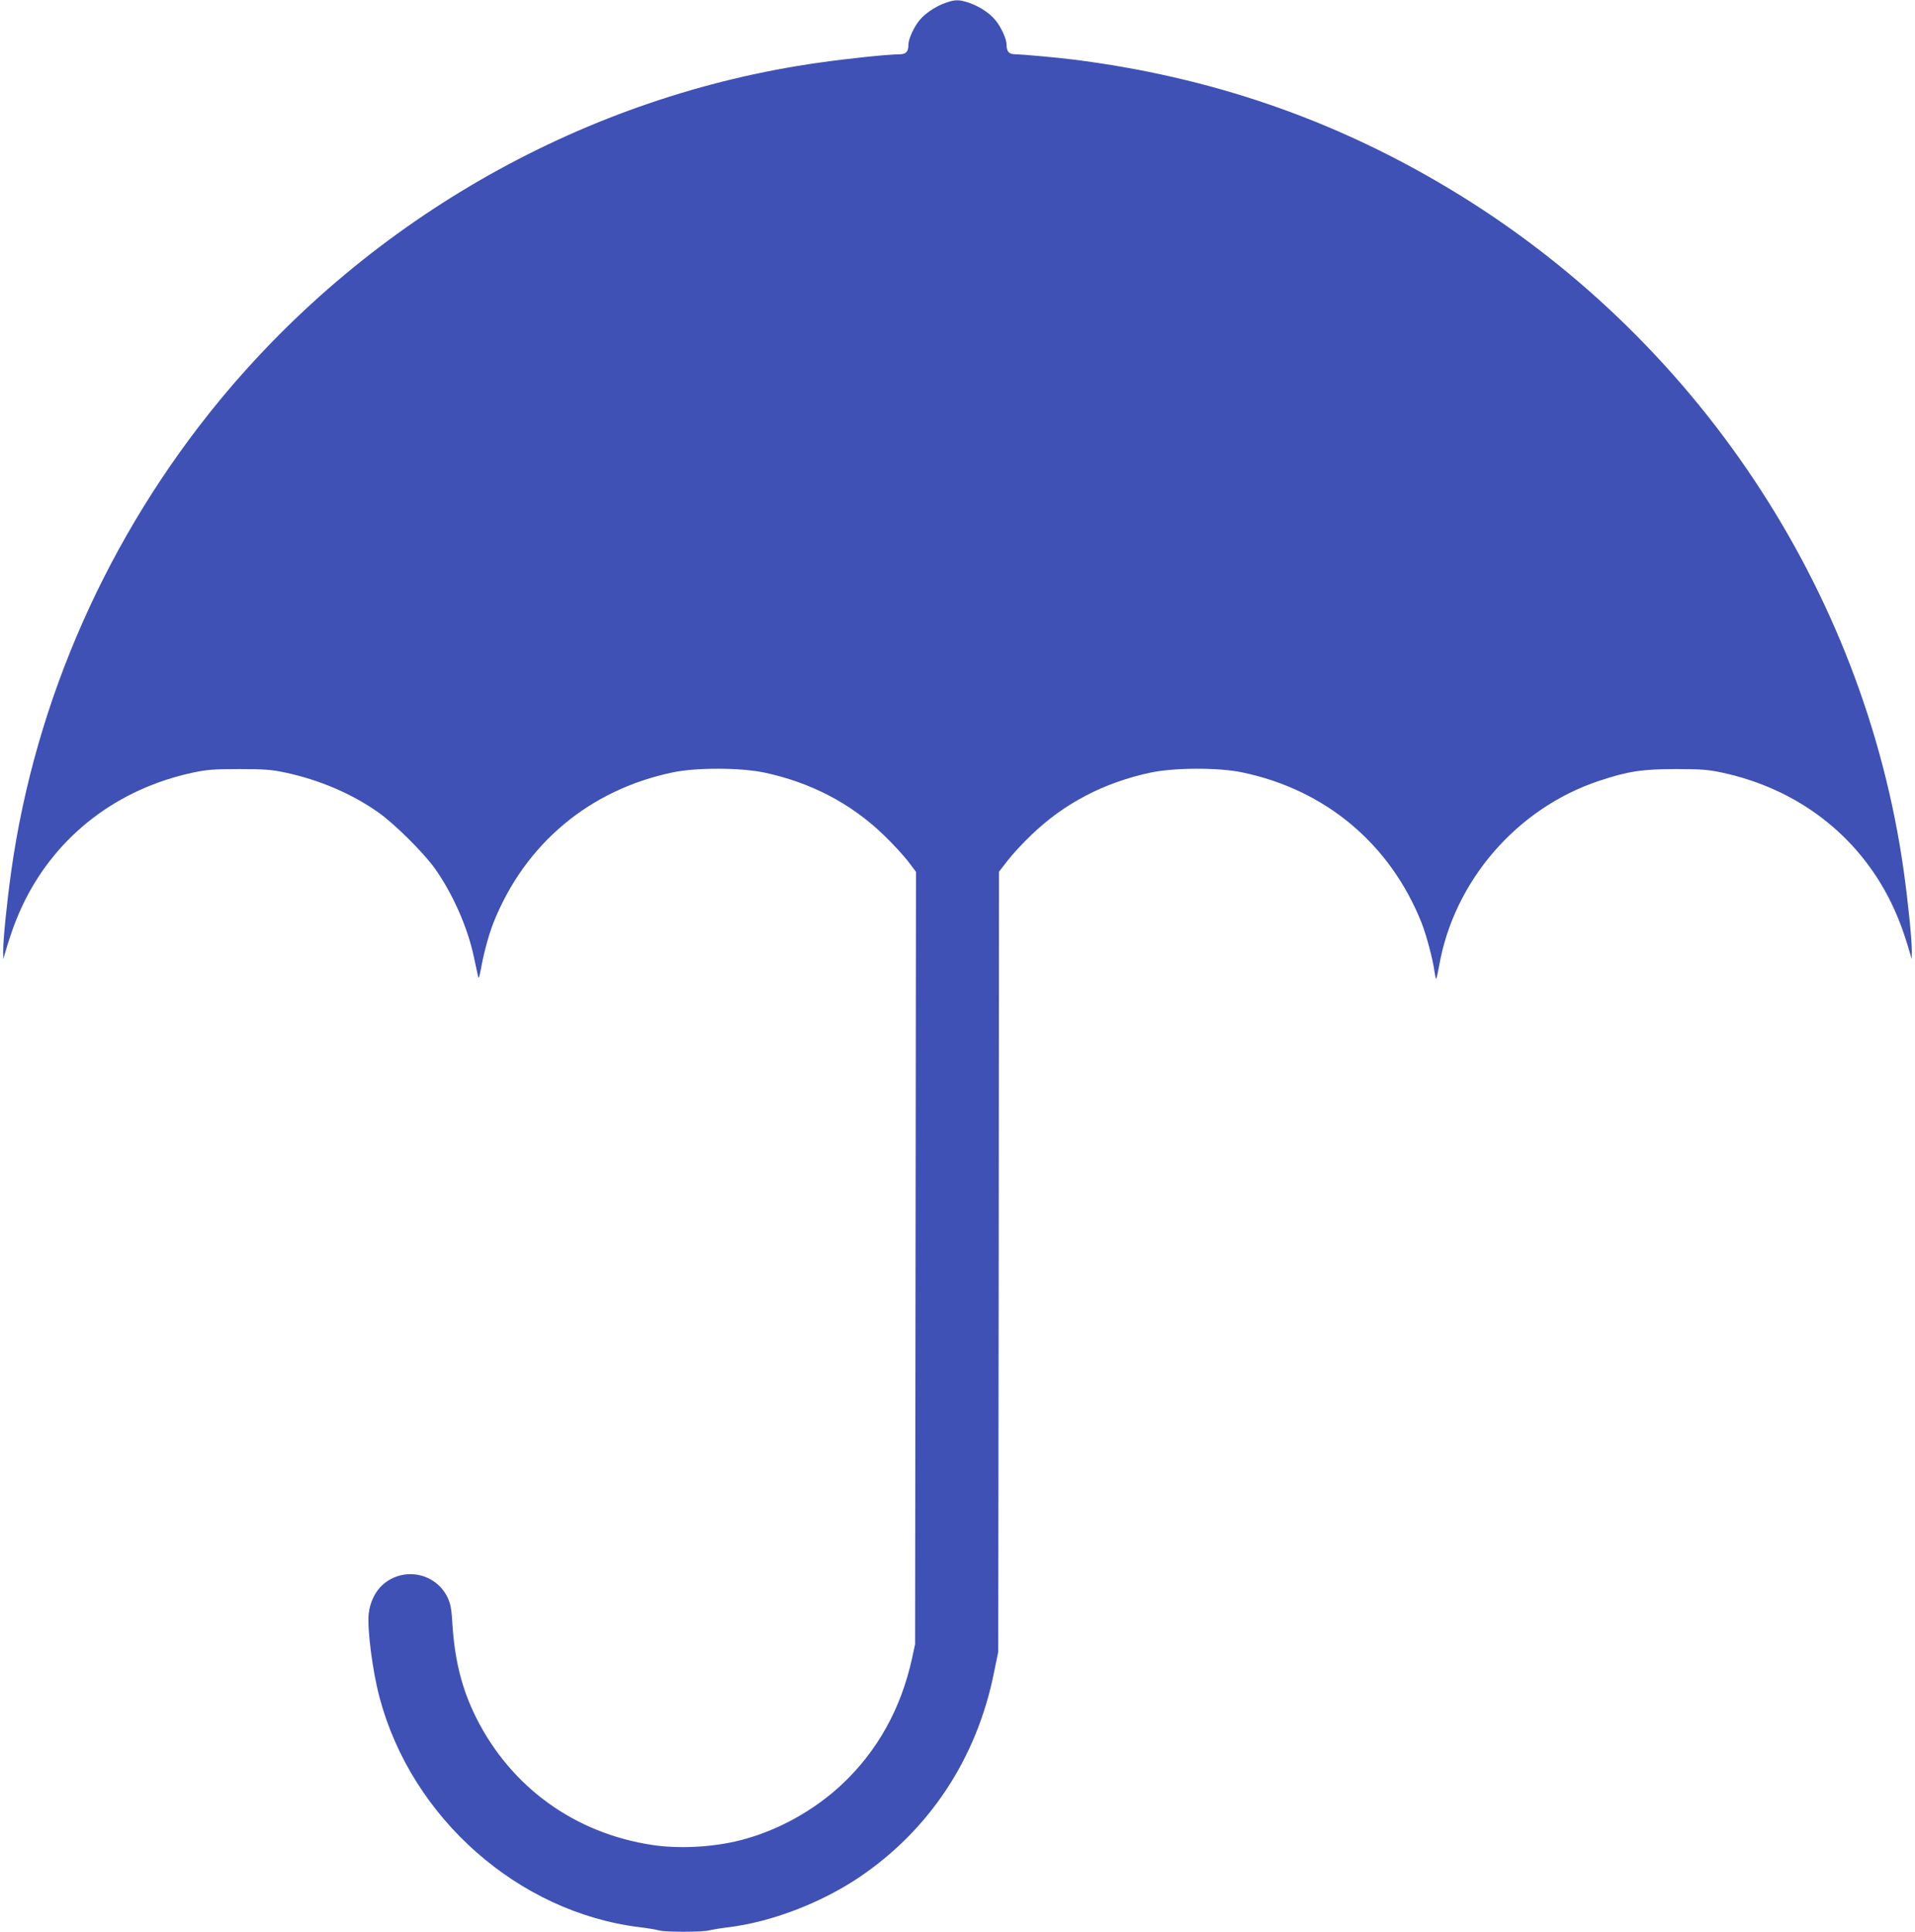 <?xml version="1.0" standalone="no"?>
<!DOCTYPE svg PUBLIC "-//W3C//DTD SVG 20010904//EN"
 "http://www.w3.org/TR/2001/REC-SVG-20010904/DTD/svg10.dtd">
<svg version="1.0" xmlns="http://www.w3.org/2000/svg"
 width="1269pt" height="1280pt" viewBox="0 0 1269 1280"
 preserveAspectRatio="xMidYMid meet">
<g transform="translate(0,1280) scale(0.1,-0.1)"
fill="#3f51b5" stroke="none">
<path d="M6263 12780 c-63 -22 -131 -68 -168 -112 -37 -43 -75 -126 -75 -161
0 -50 -16 -67 -63 -67 -70 0 -332 -27 -528 -55 -1539 -217 -2969 -1022 -3971
-2235 -740 -897 -1223 -1985 -1383 -3119 -30 -214 -55 -464 -54 -536 l1 -50
10 35 c42 144 78 241 129 345 219 443 619 749 1119 856 89 19 136 23 305 23
169 0 216 -4 305 -23 226 -48 441 -140 617 -264 109 -77 299 -266 375 -372
120 -170 217 -391 258 -585 12 -58 25 -116 28 -130 4 -18 8 -6 18 45 19 108
52 229 84 311 208 522 636 881 1188 996 156 33 449 32 606 -1 307 -65 575
-204 792 -414 57 -54 128 -132 159 -171 l55 -73 -3 -2559 -3 -2559 -21 -97
c-73 -330 -227 -607 -459 -827 -187 -177 -433 -313 -679 -375 -180 -46 -407
-58 -583 -31 -514 78 -935 382 -1167 844 -92 185 -140 371 -156 606 -7 118
-13 147 -34 192 -80 162 -291 203 -428 83 -51 -45 -86 -118 -94 -195 -10 -100
26 -380 72 -552 212 -800 921 -1425 1725 -1523 52 -6 109 -16 126 -21 39 -12
286 -12 333 0 20 5 79 15 131 21 281 35 606 159 858 327 470 315 785 791 899
1361 l28 137 3 2585 2 2584 56 72 c30 40 101 117 158 171 217 210 485 349 792
414 157 33 450 34 606 1 552 -115 980 -474 1188 -996 33 -84 75 -243 86 -324
4 -29 9 -51 11 -48 3 3 11 40 19 83 97 563 515 1047 1058 1228 191 64 287 79
511 79 169 0 216 -4 305 -23 500 -107 900 -413 1119 -856 51 -104 87 -201 129
-345 l10 -35 1 50 c1 72 -24 322 -54 536 -263 1866 -1382 3543 -3015 4521
-767 460 -1581 739 -2485 853 -99 13 -344 35 -382 35 -47 0 -63 17 -63 67 0
35 -38 118 -75 161 -38 46 -106 90 -172 113 -68 23 -93 23 -160 -1z"/>
</g>
</svg>
